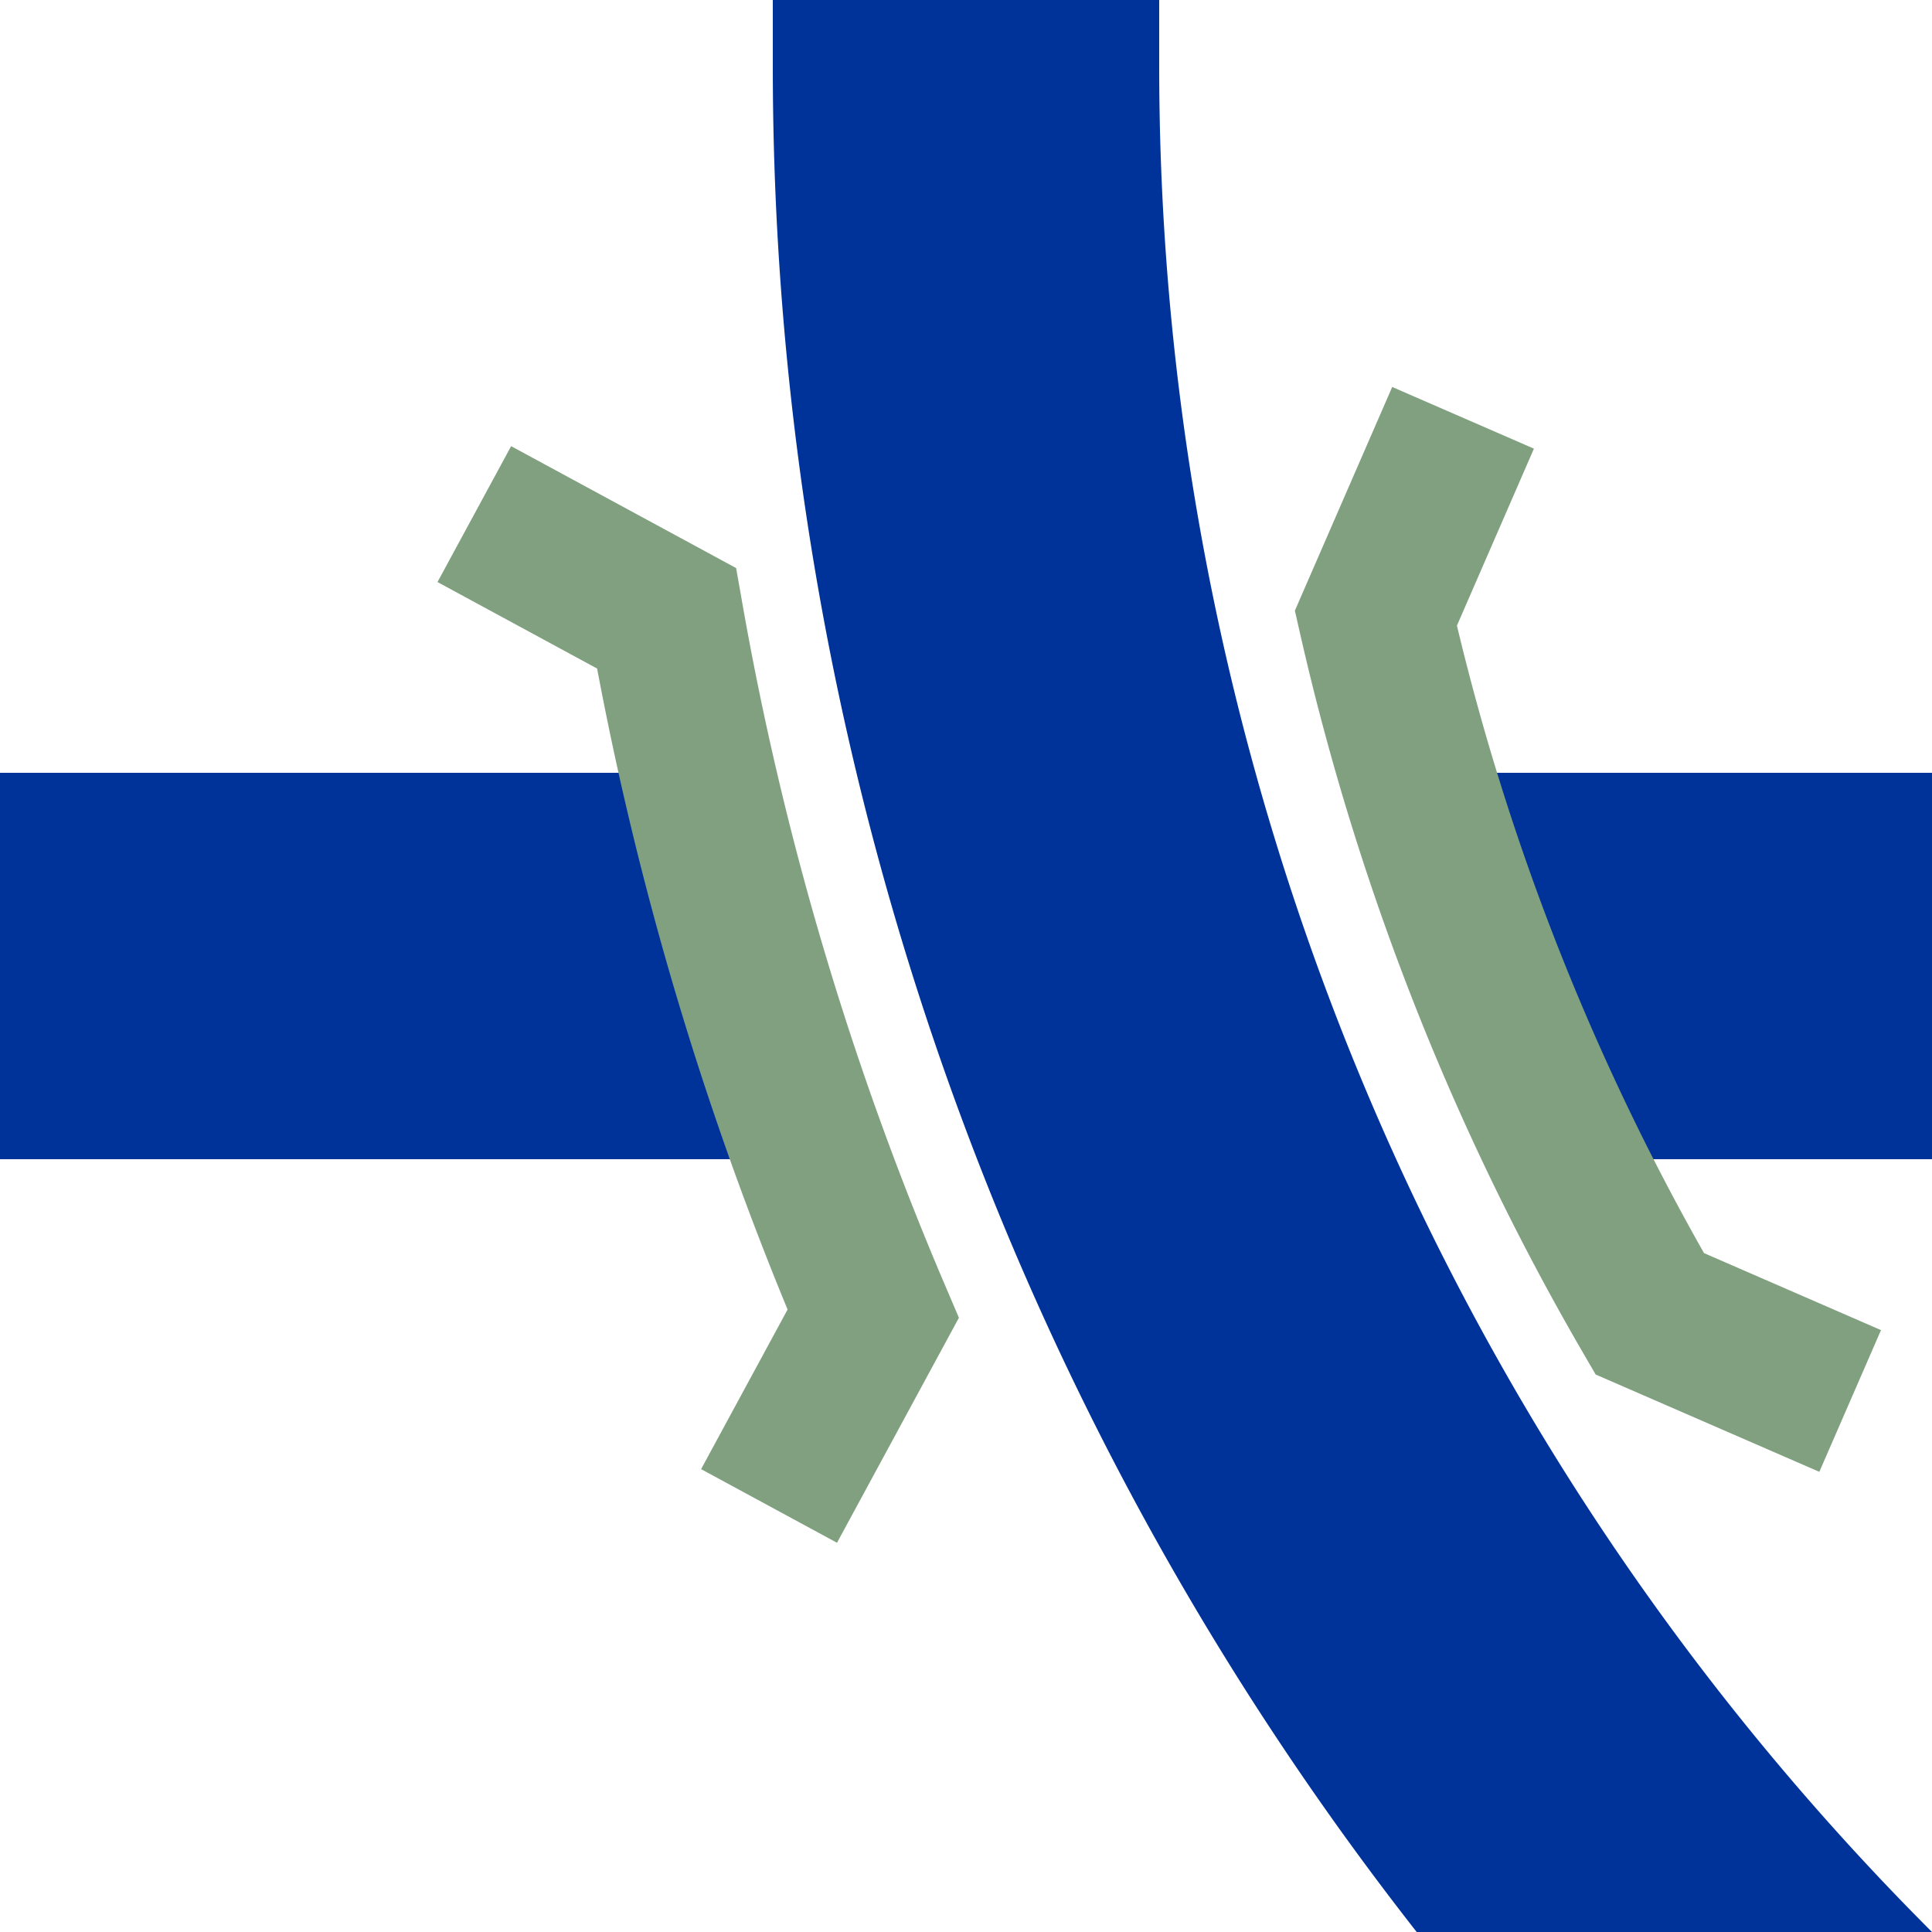 <?xml version="1.0" encoding="UTF-8"?>
<svg xmlns="http://www.w3.org/2000/svg" width="500" height="500">
 <title>ukKRZq2u</title>
 <g stroke="#003399" stroke-width="100" fill="none">
  <path d="M 0,250 H 190 m 195,0 H 500"/>
  <path d="M 982.84,750 A 732.84 732.84 0 0 1 250,17.16 V 0" stroke-width="100" fill="none"/>
  <path stroke="#80A080" d="M 478.82,362.57 426.95,340 A 642.84,642.84 0 0 1 356.07,160 l 22.57,-51.87 M 199.03,389.74 225.98,340 A 822.84,822.84 0 0 1 172.49,160 l -49.74,-26.95" stroke-width="40"/>
 </g>
</svg>